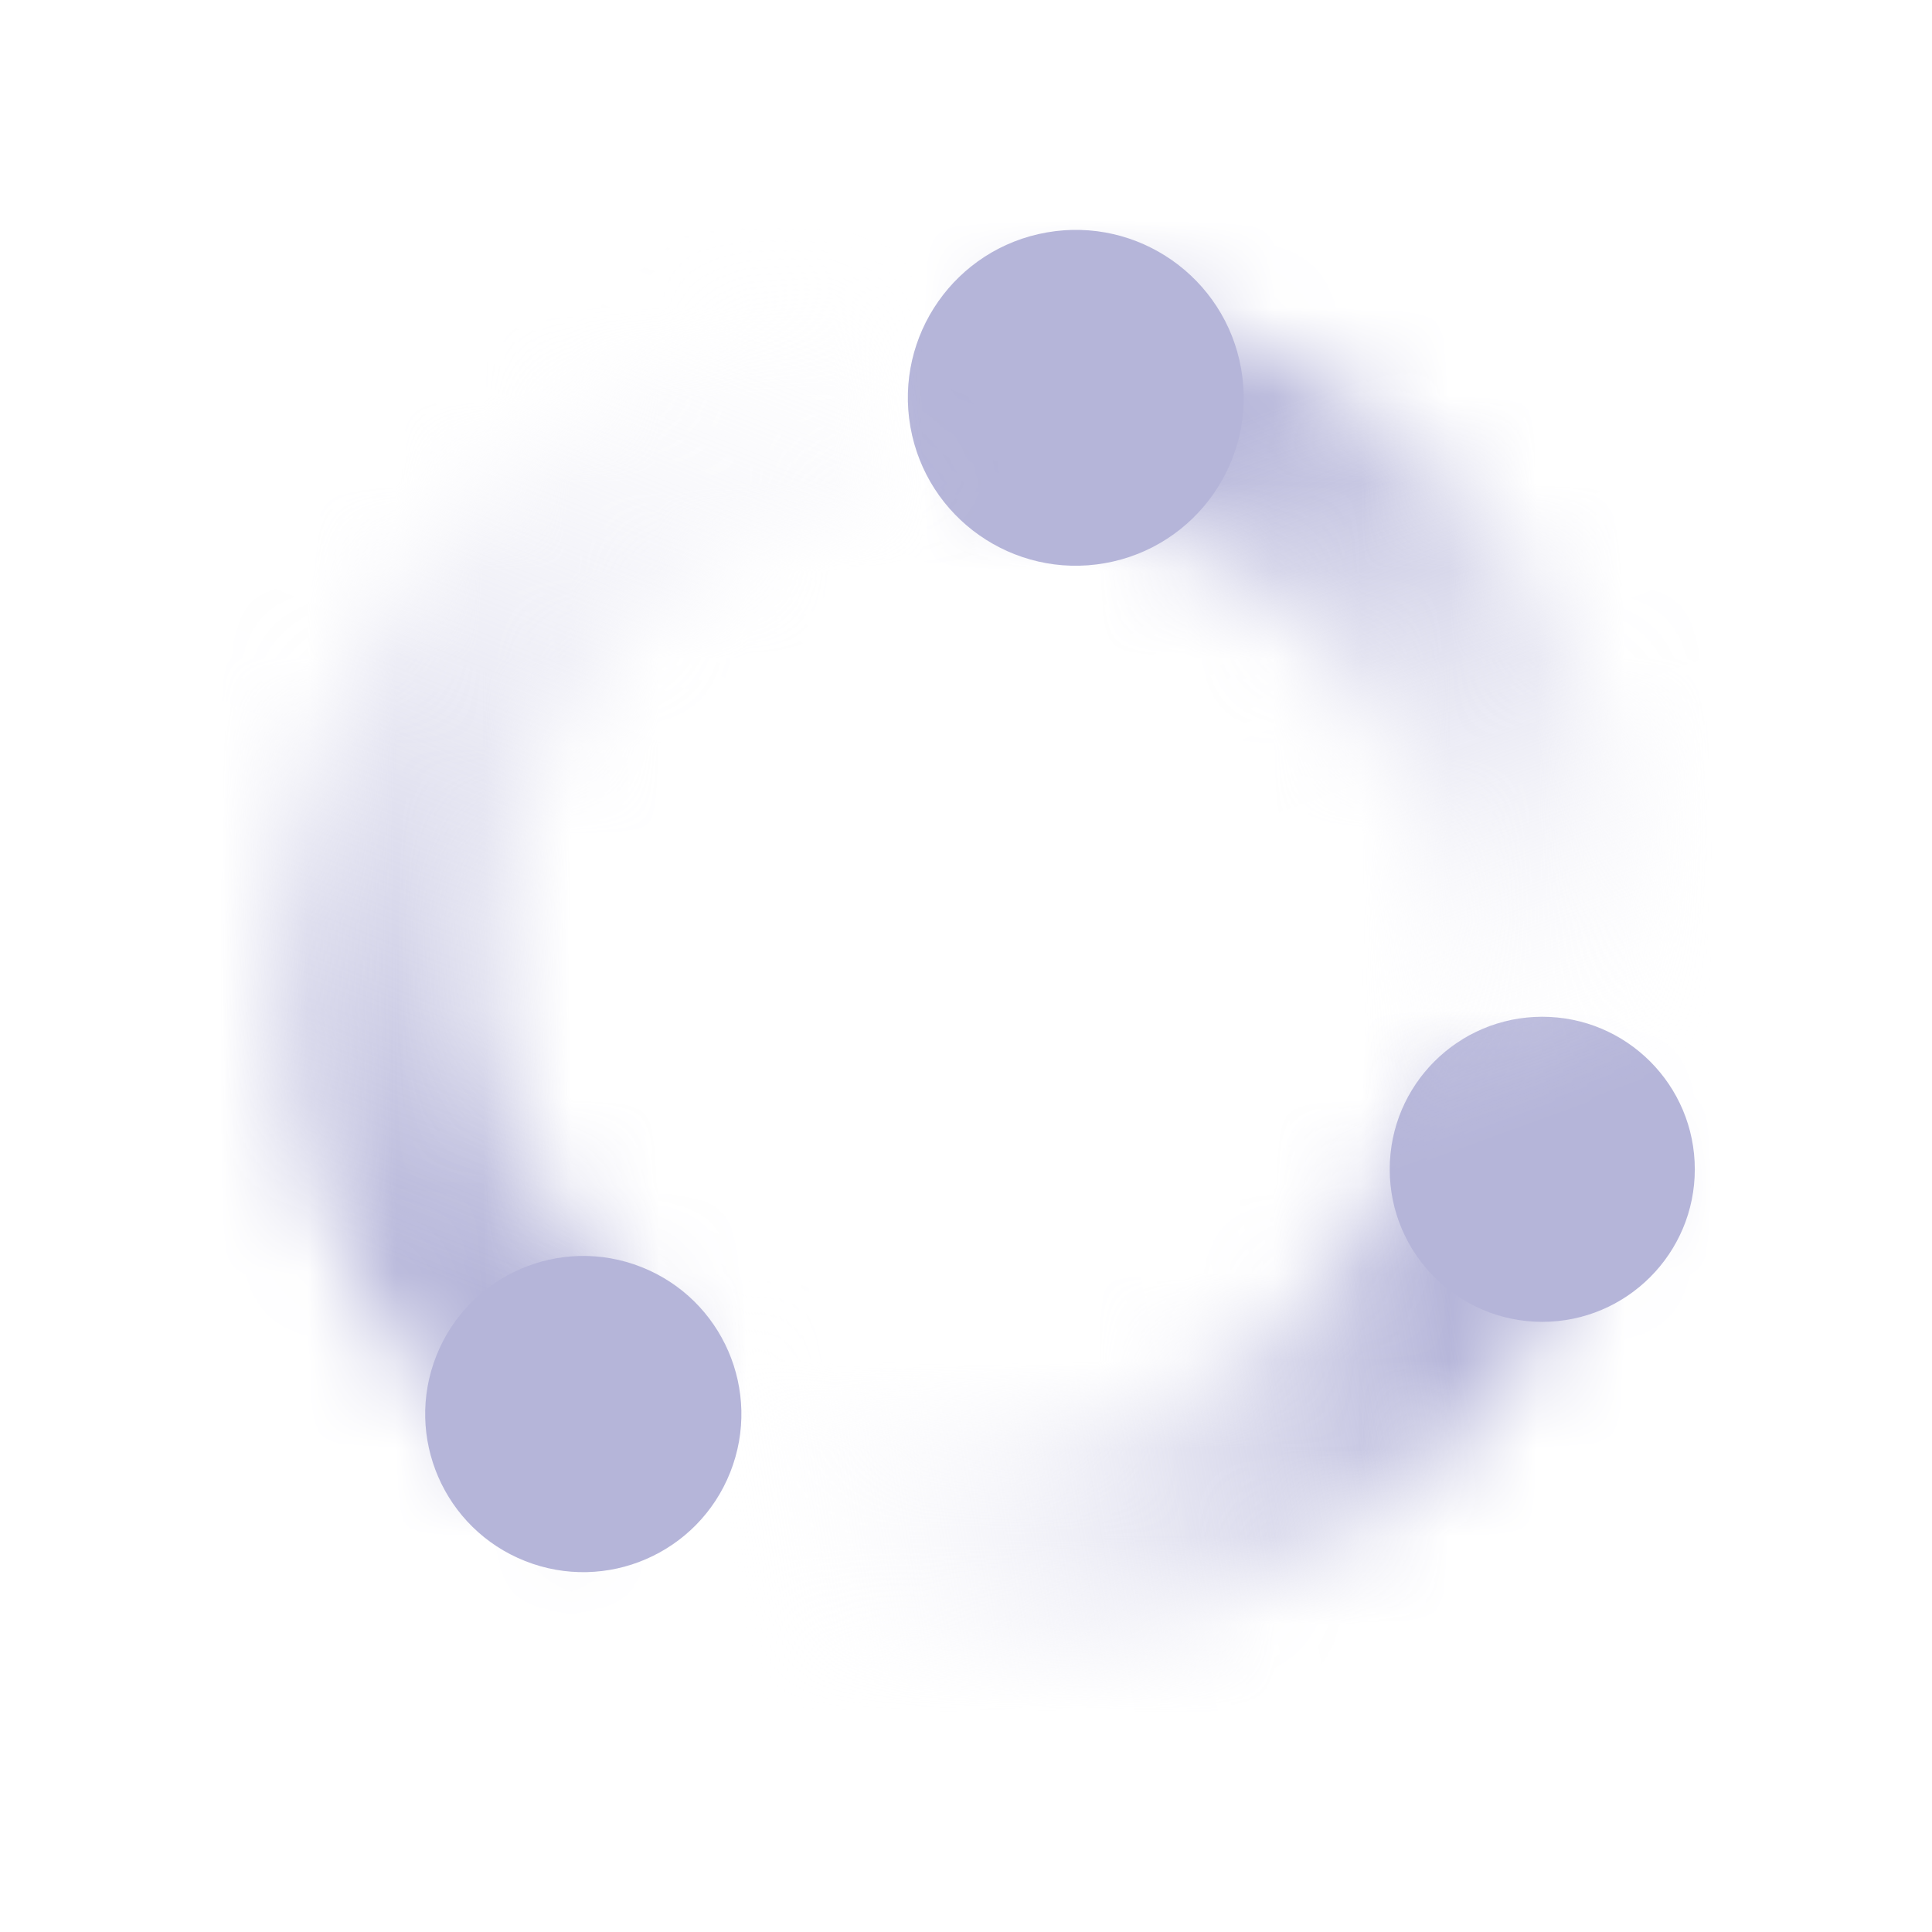 <svg width="22" height="22" viewBox="0 0 22 22" fill="none" xmlns="http://www.w3.org/2000/svg">
<mask id="path-1-inside-1_6195_3832" fill="white">
<path d="M18.518 12.992C18.125 14.479 17.298 15.816 16.145 16.833C14.991 17.851 13.561 18.503 12.037 18.709C10.512 18.914 8.961 18.662 7.579 17.985C6.197 17.309 5.047 16.238 4.274 14.908L6.316 13.721C6.854 14.648 7.655 15.393 8.617 15.865C9.58 16.336 10.66 16.511 11.722 16.368C12.784 16.226 13.779 15.771 14.583 15.062C15.386 14.354 15.961 13.423 16.236 12.387L18.518 12.992Z"/>
</mask>
<path d="M18.518 12.992C18.125 14.479 17.298 15.816 16.145 16.833C14.991 17.851 13.561 18.503 12.037 18.709C10.512 18.914 8.961 18.662 7.579 17.985C6.197 17.309 5.047 16.238 4.274 14.908L6.316 13.721C6.854 14.648 7.655 15.393 8.617 15.865C9.58 16.336 10.66 16.511 11.722 16.368C12.784 16.226 13.779 15.771 14.583 15.062C15.386 14.354 15.961 13.423 16.236 12.387L18.518 12.992Z" stroke="url(#paint0_linear_6195_3832)" stroke-width="24" mask="url(#path-1-inside-1_6195_3832)"/>
<circle cx="17.562" cy="13.315" r="1.737" fill="#B5B5D9"/>
<mask id="path-3-inside-2_6195_3832" fill="white">
<path d="M11.659 3.249C13.191 3.379 14.651 3.961 15.854 4.921C17.056 5.881 17.946 7.176 18.413 8.642C18.879 10.108 18.9 11.679 18.473 13.157C18.047 14.635 17.191 15.953 16.015 16.945L14.493 15.14C15.312 14.449 15.907 13.531 16.205 12.502C16.502 11.473 16.487 10.378 16.162 9.357C15.838 8.336 15.217 7.435 14.38 6.766C13.543 6.098 12.526 5.693 11.459 5.602L11.659 3.249Z"/>
</mask>
<path d="M11.659 3.249C13.191 3.379 14.651 3.961 15.854 4.921C17.056 5.881 17.946 7.176 18.413 8.642C18.879 10.108 18.9 11.679 18.473 13.157C18.047 14.635 17.191 15.953 16.015 16.945L14.493 15.14C15.312 14.449 15.907 13.531 16.205 12.502C16.502 11.473 16.487 10.378 16.162 9.357C15.838 8.336 15.217 7.435 14.38 6.766C13.543 6.098 12.526 5.693 11.459 5.602L11.659 3.249Z" stroke="url(#paint1_linear_6195_3832)" stroke-width="24" mask="url(#path-3-inside-2_6195_3832)"/>
<circle cx="12.25" cy="4.53" r="1.912" transform="rotate(-99.986 12.25 4.53)" fill="#B5B5D9"/>
<mask id="path-5-inside-3_6195_3832" fill="white">
<path d="M6.379 17.256C5.142 16.342 4.203 15.081 3.682 13.634C3.161 12.186 3.081 10.617 3.452 9.124C3.823 7.631 4.628 6.281 5.766 5.246C6.904 4.211 8.323 3.536 9.844 3.307L10.195 5.643C9.136 5.802 8.147 6.272 7.355 6.993C6.563 7.714 6.002 8.653 5.743 9.693C5.485 10.733 5.541 11.826 5.904 12.834C6.267 13.842 6.92 14.72 7.782 15.356L6.379 17.256Z"/>
</mask>
<path d="M6.379 17.256C5.142 16.342 4.203 15.081 3.682 13.634C3.161 12.186 3.081 10.617 3.452 9.124C3.823 7.631 4.628 6.281 5.766 5.246C6.904 4.211 8.323 3.536 9.844 3.307L10.195 5.643C9.136 5.802 8.147 6.272 7.355 6.993C6.563 7.714 6.002 8.653 5.743 9.693C5.485 10.733 5.541 11.826 5.904 12.834C6.267 13.842 6.92 14.72 7.782 15.356L6.379 17.256Z" stroke="url(#paint2_linear_6195_3832)" stroke-width="24" mask="url(#path-5-inside-3_6195_3832)"/>
<circle cx="6.642" cy="16.102" r="1.8" transform="rotate(111.612 6.642 16.102)" fill="#B5B5D9"/>
<defs>
<linearGradient id="paint0_linear_6195_3832" x1="16.5" y1="14.706" x2="7.929" y2="16.219" gradientUnits="userSpaceOnUse">
<stop stop-color="#B5B5D9"/>
<stop offset="1" stop-color="white" stop-opacity="0"/>
</linearGradient>
<linearGradient id="paint1_linear_6195_3832" x1="13.697" y1="4.94" x2="16.673" y2="13.118" gradientUnits="userSpaceOnUse">
<stop stop-color="#B5B5D9"/>
<stop offset="1" stop-color="white" stop-opacity="0"/>
</linearGradient>
<linearGradient id="paint2_linear_6195_3832" x1="5.529" y1="14.747" x2="10.403" y2="2.51" gradientUnits="userSpaceOnUse">
<stop stop-color="#B5B5D9"/>
<stop offset="1" stop-color="white" stop-opacity="0"/>
</linearGradient>
</defs>
</svg>
